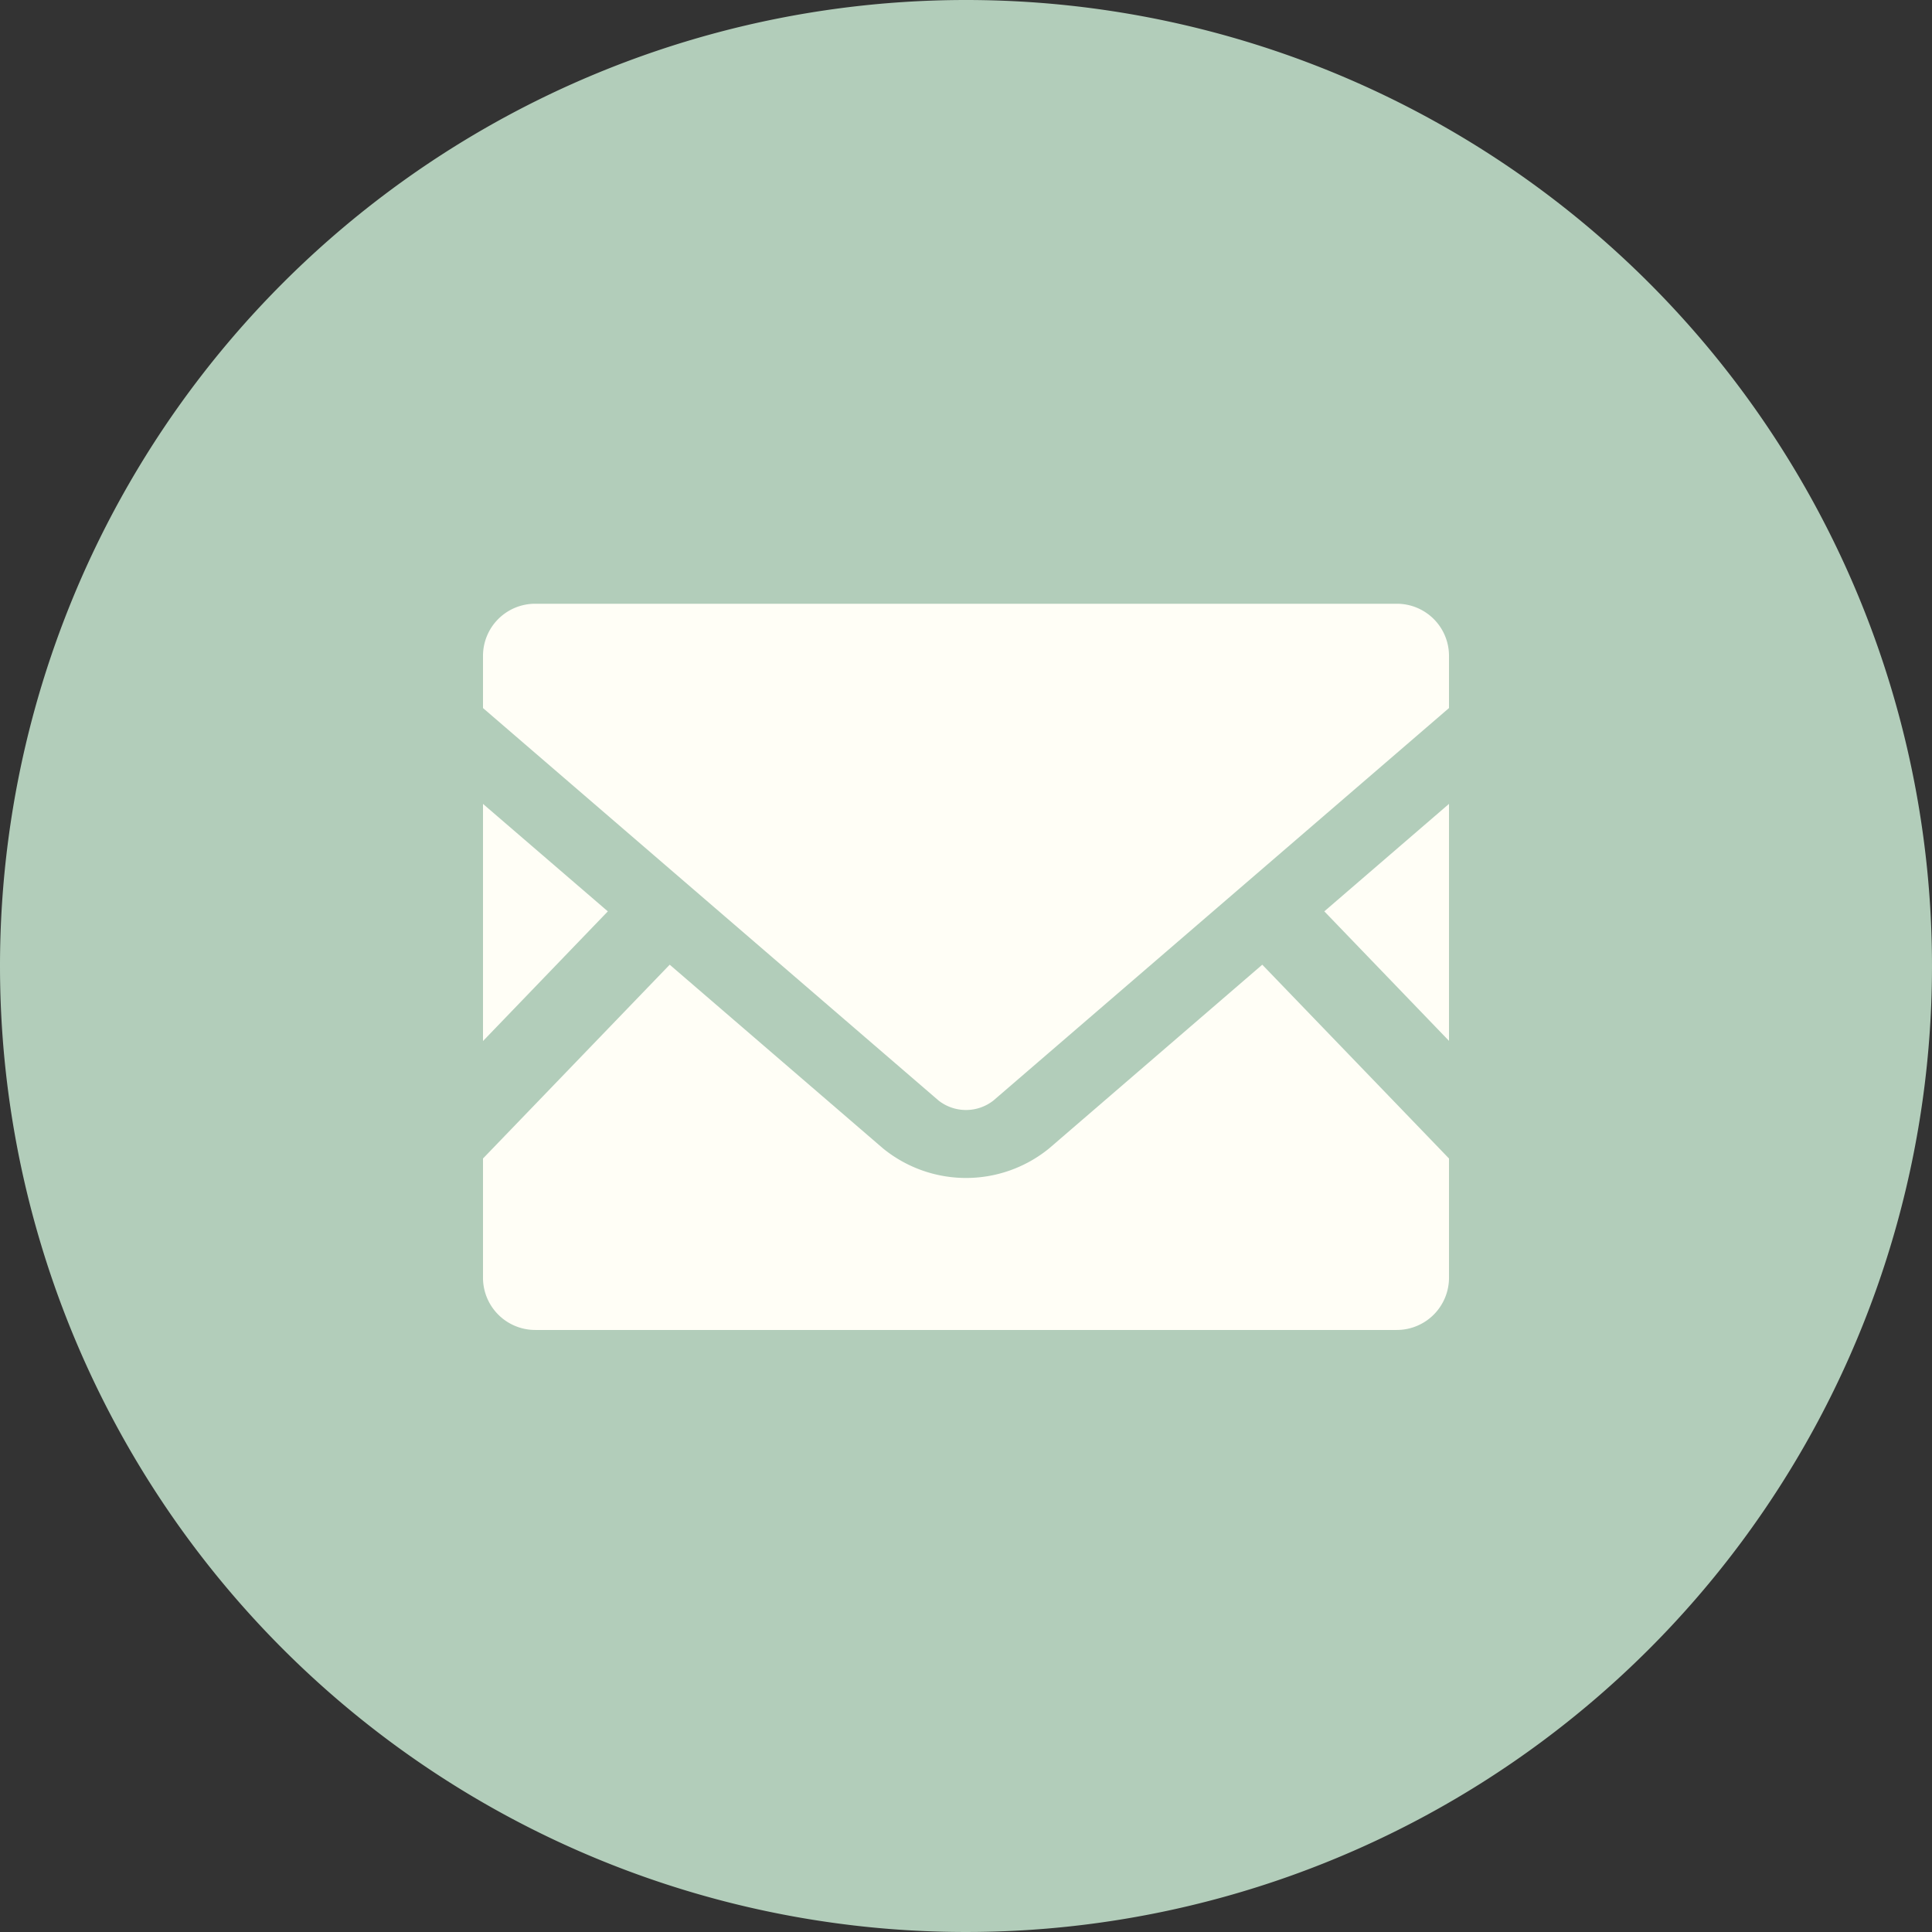 <svg xmlns="http://www.w3.org/2000/svg" width="80" height="80" viewBox="0 0 80 80">
  <rect x="0" y="0" width="80" height="80" fill="#333333" stroke="none"/>
  <g id="グループ_653" data-name="グループ 653" transform="translate(-430 -770)">
    <path id="パス_3258" data-name="パス 3258" d="M40,0A40,40,0,1,1,0,40,40,40,0,0,1,40,0Z" transform="translate(430 770)" fill="#b2cdba"/>
    <g id="グループ_641" data-name="グループ 641" transform="translate(450 795)">
      <g id="グループ_517" data-name="グループ 517" transform="translate(0 0)">
        <path id="パス_153" data-name="パス 153" d="M451.083,179.412l-5.163-5.363,5.163-4.45Z" transform="translate(-411.083 -161.312)" fill="#fffef6"/>
        <path id="パス_154" data-name="パス 154" d="M5.169,174.05,0,179.419V169.6Z" transform="translate(0 -161.312)" fill="#fffef6"/>
        <path id="パス_155" data-name="パス 155" d="M40,262.9v4.937A2.163,2.163,0,0,1,37.837,270H2.162A2.163,2.163,0,0,1,0,267.842V262.9l7.731-8.025,8.831,7.606a5.444,5.444,0,0,0,6.881,0l8.825-7.606Z" transform="translate(0 -239.929)" fill="#fffef6"/>
        <path id="パス_156" data-name="パス 156" d="M40,65.675v2.163L21.137,84.088a1.84,1.84,0,0,1-2.275,0L0,67.838V65.675a2.158,2.158,0,0,1,2.162-2.156H37.837A2.158,2.158,0,0,1,40,65.675Z" transform="translate(0 -63.519)" fill="#fffef6"/>
      </g>
    </g>
  </g>
</svg>
